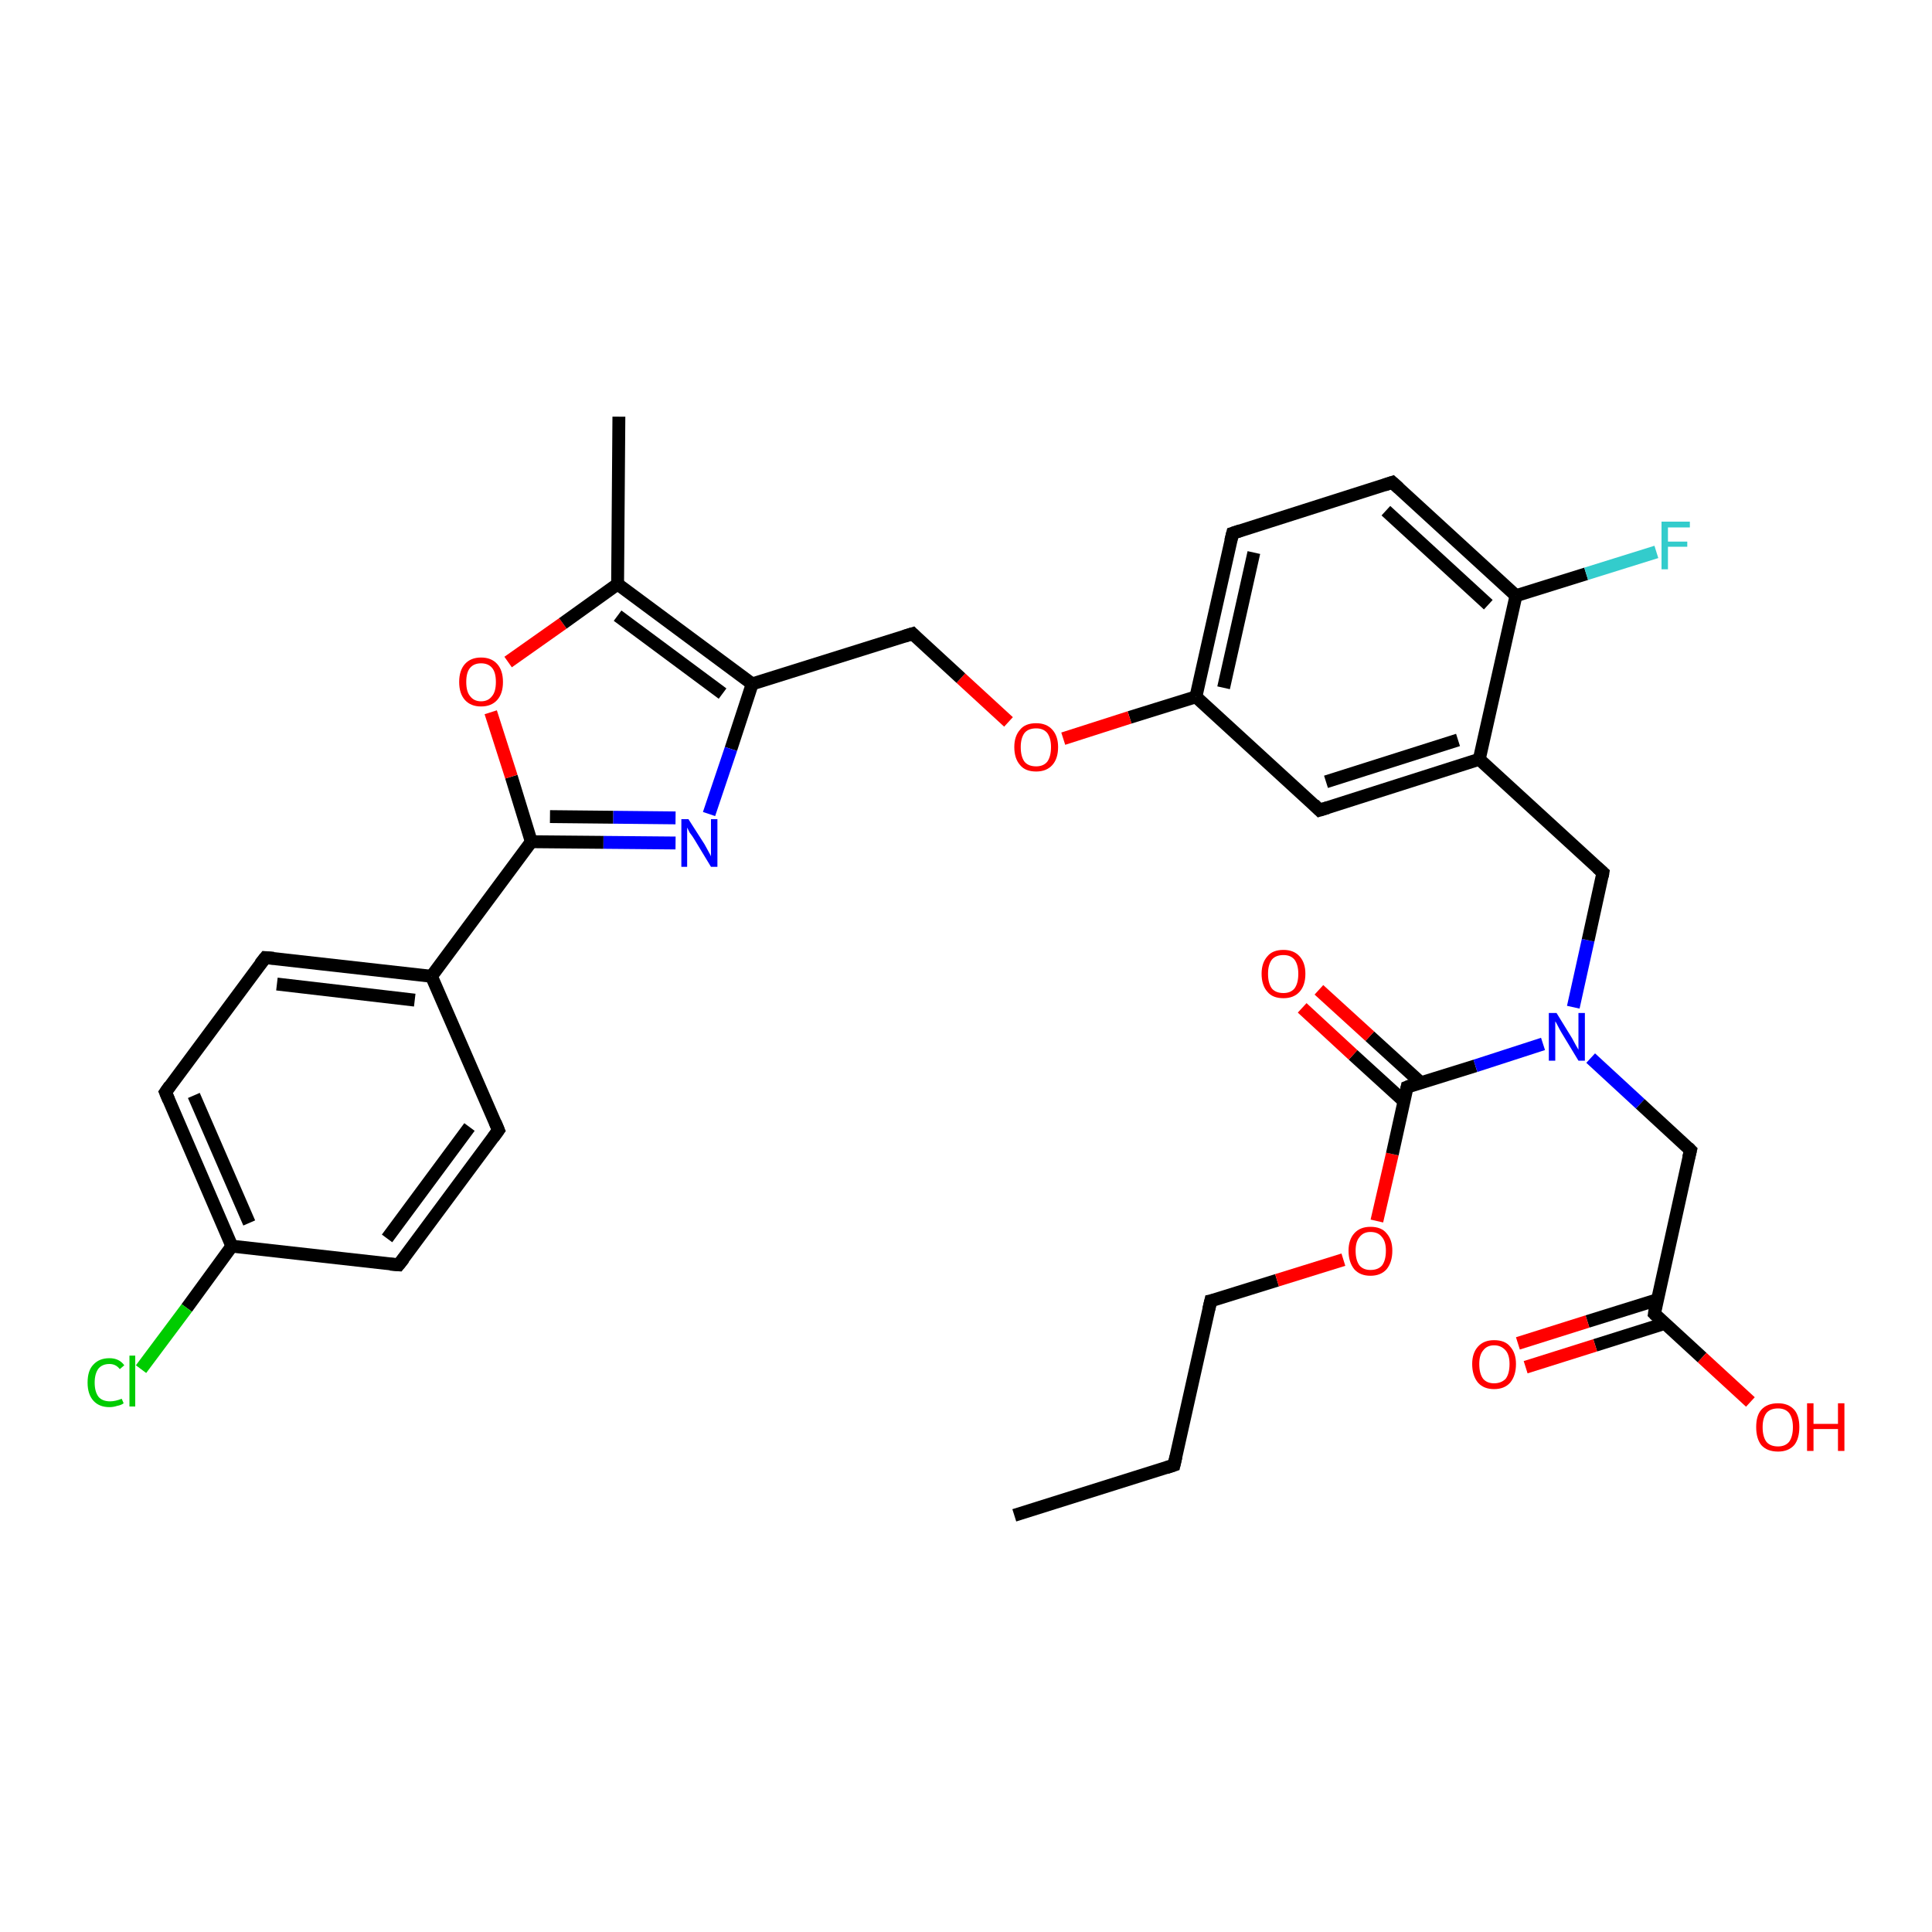 <?xml version='1.0' encoding='iso-8859-1'?>
<svg version='1.1' baseProfile='full'
              xmlns='http://www.w3.org/2000/svg'
                      xmlns:rdkit='http://www.rdkit.org/xml'
                      xmlns:xlink='http://www.w3.org/1999/xlink'
                  xml:space='preserve'
width='300px' height='300px' viewBox='0 0 300 300'>
<!-- END OF HEADER -->
<rect style='opacity:1.0;fill:#FFFFFF;stroke:none' width='300.0' height='300.0' x='0.0' y='0.0'> </rect>
<path class='bond-0 atom-0 atom-1' d='M 157.5,235.3 L 182.3,227.5' style='fill:none;fill-rule:evenodd;stroke:#000000;stroke-width:2.0px;stroke-linecap:butt;stroke-linejoin:miter;stroke-opacity:1' />
<path class='bond-1 atom-1 atom-2' d='M 182.3,227.5 L 188.0,202.0' style='fill:none;fill-rule:evenodd;stroke:#000000;stroke-width:2.0px;stroke-linecap:butt;stroke-linejoin:miter;stroke-opacity:1' />
<path class='bond-2 atom-2 atom-3' d='M 188.0,202.0 L 198.3,198.8' style='fill:none;fill-rule:evenodd;stroke:#000000;stroke-width:2.0px;stroke-linecap:butt;stroke-linejoin:miter;stroke-opacity:1' />
<path class='bond-2 atom-2 atom-3' d='M 198.3,198.8 L 208.6,195.6' style='fill:none;fill-rule:evenodd;stroke:#FF0000;stroke-width:2.0px;stroke-linecap:butt;stroke-linejoin:miter;stroke-opacity:1' />
<path class='bond-3 atom-3 atom-4' d='M 213.8,189.6 L 216.2,179.2' style='fill:none;fill-rule:evenodd;stroke:#FF0000;stroke-width:2.0px;stroke-linecap:butt;stroke-linejoin:miter;stroke-opacity:1' />
<path class='bond-3 atom-3 atom-4' d='M 216.2,179.2 L 218.5,168.8' style='fill:none;fill-rule:evenodd;stroke:#000000;stroke-width:2.0px;stroke-linecap:butt;stroke-linejoin:miter;stroke-opacity:1' />
<path class='bond-4 atom-4 atom-5' d='M 220.6,168.1 L 212.7,160.9' style='fill:none;fill-rule:evenodd;stroke:#000000;stroke-width:2.0px;stroke-linecap:butt;stroke-linejoin:miter;stroke-opacity:1' />
<path class='bond-4 atom-4 atom-5' d='M 212.7,160.9 L 204.8,153.7' style='fill:none;fill-rule:evenodd;stroke:#FF0000;stroke-width:2.0px;stroke-linecap:butt;stroke-linejoin:miter;stroke-opacity:1' />
<path class='bond-4 atom-4 atom-5' d='M 218.0,171.0 L 210.1,163.8' style='fill:none;fill-rule:evenodd;stroke:#000000;stroke-width:2.0px;stroke-linecap:butt;stroke-linejoin:miter;stroke-opacity:1' />
<path class='bond-4 atom-4 atom-5' d='M 210.1,163.8 L 202.2,156.5' style='fill:none;fill-rule:evenodd;stroke:#FF0000;stroke-width:2.0px;stroke-linecap:butt;stroke-linejoin:miter;stroke-opacity:1' />
<path class='bond-5 atom-4 atom-6' d='M 218.5,168.8 L 229.1,165.5' style='fill:none;fill-rule:evenodd;stroke:#000000;stroke-width:2.0px;stroke-linecap:butt;stroke-linejoin:miter;stroke-opacity:1' />
<path class='bond-5 atom-4 atom-6' d='M 229.1,165.5 L 239.6,162.1' style='fill:none;fill-rule:evenodd;stroke:#0000FF;stroke-width:2.0px;stroke-linecap:butt;stroke-linejoin:miter;stroke-opacity:1' />
<path class='bond-6 atom-6 atom-7' d='M 247.0,164.3 L 254.7,171.4' style='fill:none;fill-rule:evenodd;stroke:#0000FF;stroke-width:2.0px;stroke-linecap:butt;stroke-linejoin:miter;stroke-opacity:1' />
<path class='bond-6 atom-6 atom-7' d='M 254.7,171.4 L 262.5,178.6' style='fill:none;fill-rule:evenodd;stroke:#000000;stroke-width:2.0px;stroke-linecap:butt;stroke-linejoin:miter;stroke-opacity:1' />
<path class='bond-7 atom-7 atom-8' d='M 262.5,178.6 L 256.9,204.0' style='fill:none;fill-rule:evenodd;stroke:#000000;stroke-width:2.0px;stroke-linecap:butt;stroke-linejoin:miter;stroke-opacity:1' />
<path class='bond-8 atom-8 atom-9' d='M 256.9,204.0 L 264.3,210.8' style='fill:none;fill-rule:evenodd;stroke:#000000;stroke-width:2.0px;stroke-linecap:butt;stroke-linejoin:miter;stroke-opacity:1' />
<path class='bond-8 atom-8 atom-9' d='M 264.3,210.8 L 271.8,217.7' style='fill:none;fill-rule:evenodd;stroke:#FF0000;stroke-width:2.0px;stroke-linecap:butt;stroke-linejoin:miter;stroke-opacity:1' />
<path class='bond-9 atom-8 atom-10' d='M 257.4,201.8 L 246.5,205.2' style='fill:none;fill-rule:evenodd;stroke:#000000;stroke-width:2.0px;stroke-linecap:butt;stroke-linejoin:miter;stroke-opacity:1' />
<path class='bond-9 atom-8 atom-10' d='M 246.5,205.2 L 235.7,208.6' style='fill:none;fill-rule:evenodd;stroke:#FF0000;stroke-width:2.0px;stroke-linecap:butt;stroke-linejoin:miter;stroke-opacity:1' />
<path class='bond-9 atom-8 atom-10' d='M 258.5,205.5 L 247.7,208.9' style='fill:none;fill-rule:evenodd;stroke:#000000;stroke-width:2.0px;stroke-linecap:butt;stroke-linejoin:miter;stroke-opacity:1' />
<path class='bond-9 atom-8 atom-10' d='M 247.7,208.9 L 236.9,212.3' style='fill:none;fill-rule:evenodd;stroke:#FF0000;stroke-width:2.0px;stroke-linecap:butt;stroke-linejoin:miter;stroke-opacity:1' />
<path class='bond-10 atom-6 atom-11' d='M 244.3,156.4 L 246.6,146.0' style='fill:none;fill-rule:evenodd;stroke:#0000FF;stroke-width:2.0px;stroke-linecap:butt;stroke-linejoin:miter;stroke-opacity:1' />
<path class='bond-10 atom-6 atom-11' d='M 246.6,146.0 L 248.9,135.5' style='fill:none;fill-rule:evenodd;stroke:#000000;stroke-width:2.0px;stroke-linecap:butt;stroke-linejoin:miter;stroke-opacity:1' />
<path class='bond-11 atom-11 atom-12' d='M 248.9,135.5 L 229.7,117.9' style='fill:none;fill-rule:evenodd;stroke:#000000;stroke-width:2.0px;stroke-linecap:butt;stroke-linejoin:miter;stroke-opacity:1' />
<path class='bond-12 atom-12 atom-13' d='M 229.7,117.9 L 204.9,125.8' style='fill:none;fill-rule:evenodd;stroke:#000000;stroke-width:2.0px;stroke-linecap:butt;stroke-linejoin:miter;stroke-opacity:1' />
<path class='bond-12 atom-12 atom-13' d='M 226.4,114.9 L 205.9,121.4' style='fill:none;fill-rule:evenodd;stroke:#000000;stroke-width:2.0px;stroke-linecap:butt;stroke-linejoin:miter;stroke-opacity:1' />
<path class='bond-13 atom-13 atom-14' d='M 204.9,125.8 L 185.7,108.2' style='fill:none;fill-rule:evenodd;stroke:#000000;stroke-width:2.0px;stroke-linecap:butt;stroke-linejoin:miter;stroke-opacity:1' />
<path class='bond-14 atom-14 atom-15' d='M 185.7,108.2 L 175.4,111.4' style='fill:none;fill-rule:evenodd;stroke:#000000;stroke-width:2.0px;stroke-linecap:butt;stroke-linejoin:miter;stroke-opacity:1' />
<path class='bond-14 atom-14 atom-15' d='M 175.4,111.4 L 165.1,114.7' style='fill:none;fill-rule:evenodd;stroke:#FF0000;stroke-width:2.0px;stroke-linecap:butt;stroke-linejoin:miter;stroke-opacity:1' />
<path class='bond-15 atom-15 atom-16' d='M 156.6,112.1 L 149.2,105.3' style='fill:none;fill-rule:evenodd;stroke:#FF0000;stroke-width:2.0px;stroke-linecap:butt;stroke-linejoin:miter;stroke-opacity:1' />
<path class='bond-15 atom-15 atom-16' d='M 149.2,105.3 L 141.7,98.4' style='fill:none;fill-rule:evenodd;stroke:#000000;stroke-width:2.0px;stroke-linecap:butt;stroke-linejoin:miter;stroke-opacity:1' />
<path class='bond-16 atom-16 atom-17' d='M 141.7,98.4 L 116.8,106.2' style='fill:none;fill-rule:evenodd;stroke:#000000;stroke-width:2.0px;stroke-linecap:butt;stroke-linejoin:miter;stroke-opacity:1' />
<path class='bond-17 atom-17 atom-18' d='M 116.8,106.2 L 113.5,116.3' style='fill:none;fill-rule:evenodd;stroke:#000000;stroke-width:2.0px;stroke-linecap:butt;stroke-linejoin:miter;stroke-opacity:1' />
<path class='bond-17 atom-17 atom-18' d='M 113.5,116.3 L 110.1,126.4' style='fill:none;fill-rule:evenodd;stroke:#0000FF;stroke-width:2.0px;stroke-linecap:butt;stroke-linejoin:miter;stroke-opacity:1' />
<path class='bond-18 atom-18 atom-19' d='M 104.9,130.9 L 93.7,130.8' style='fill:none;fill-rule:evenodd;stroke:#0000FF;stroke-width:2.0px;stroke-linecap:butt;stroke-linejoin:miter;stroke-opacity:1' />
<path class='bond-18 atom-18 atom-19' d='M 93.7,130.8 L 82.5,130.7' style='fill:none;fill-rule:evenodd;stroke:#000000;stroke-width:2.0px;stroke-linecap:butt;stroke-linejoin:miter;stroke-opacity:1' />
<path class='bond-18 atom-18 atom-19' d='M 104.9,127.0 L 95.2,126.9' style='fill:none;fill-rule:evenodd;stroke:#0000FF;stroke-width:2.0px;stroke-linecap:butt;stroke-linejoin:miter;stroke-opacity:1' />
<path class='bond-18 atom-18 atom-19' d='M 95.2,126.9 L 85.4,126.8' style='fill:none;fill-rule:evenodd;stroke:#000000;stroke-width:2.0px;stroke-linecap:butt;stroke-linejoin:miter;stroke-opacity:1' />
<path class='bond-19 atom-19 atom-20' d='M 82.5,130.7 L 79.4,120.6' style='fill:none;fill-rule:evenodd;stroke:#000000;stroke-width:2.0px;stroke-linecap:butt;stroke-linejoin:miter;stroke-opacity:1' />
<path class='bond-19 atom-19 atom-20' d='M 79.4,120.6 L 76.2,110.6' style='fill:none;fill-rule:evenodd;stroke:#FF0000;stroke-width:2.0px;stroke-linecap:butt;stroke-linejoin:miter;stroke-opacity:1' />
<path class='bond-20 atom-20 atom-21' d='M 78.9,102.8 L 87.4,96.8' style='fill:none;fill-rule:evenodd;stroke:#FF0000;stroke-width:2.0px;stroke-linecap:butt;stroke-linejoin:miter;stroke-opacity:1' />
<path class='bond-20 atom-20 atom-21' d='M 87.4,96.8 L 95.9,90.7' style='fill:none;fill-rule:evenodd;stroke:#000000;stroke-width:2.0px;stroke-linecap:butt;stroke-linejoin:miter;stroke-opacity:1' />
<path class='bond-21 atom-21 atom-22' d='M 95.9,90.7 L 96.1,64.7' style='fill:none;fill-rule:evenodd;stroke:#000000;stroke-width:2.0px;stroke-linecap:butt;stroke-linejoin:miter;stroke-opacity:1' />
<path class='bond-22 atom-19 atom-23' d='M 82.5,130.7 L 67.0,151.6' style='fill:none;fill-rule:evenodd;stroke:#000000;stroke-width:2.0px;stroke-linecap:butt;stroke-linejoin:miter;stroke-opacity:1' />
<path class='bond-23 atom-23 atom-24' d='M 67.0,151.6 L 41.2,148.7' style='fill:none;fill-rule:evenodd;stroke:#000000;stroke-width:2.0px;stroke-linecap:butt;stroke-linejoin:miter;stroke-opacity:1' />
<path class='bond-23 atom-23 atom-24' d='M 64.4,155.3 L 43.0,152.8' style='fill:none;fill-rule:evenodd;stroke:#000000;stroke-width:2.0px;stroke-linecap:butt;stroke-linejoin:miter;stroke-opacity:1' />
<path class='bond-24 atom-24 atom-25' d='M 41.2,148.7 L 25.7,169.6' style='fill:none;fill-rule:evenodd;stroke:#000000;stroke-width:2.0px;stroke-linecap:butt;stroke-linejoin:miter;stroke-opacity:1' />
<path class='bond-25 atom-25 atom-26' d='M 25.7,169.6 L 36.0,193.5' style='fill:none;fill-rule:evenodd;stroke:#000000;stroke-width:2.0px;stroke-linecap:butt;stroke-linejoin:miter;stroke-opacity:1' />
<path class='bond-25 atom-25 atom-26' d='M 30.1,170.1 L 38.7,189.9' style='fill:none;fill-rule:evenodd;stroke:#000000;stroke-width:2.0px;stroke-linecap:butt;stroke-linejoin:miter;stroke-opacity:1' />
<path class='bond-26 atom-26 atom-27' d='M 36.0,193.5 L 29.0,203.1' style='fill:none;fill-rule:evenodd;stroke:#000000;stroke-width:2.0px;stroke-linecap:butt;stroke-linejoin:miter;stroke-opacity:1' />
<path class='bond-26 atom-26 atom-27' d='M 29.0,203.1 L 21.9,212.6' style='fill:none;fill-rule:evenodd;stroke:#00CC00;stroke-width:2.0px;stroke-linecap:butt;stroke-linejoin:miter;stroke-opacity:1' />
<path class='bond-27 atom-26 atom-28' d='M 36.0,193.5 L 61.9,196.4' style='fill:none;fill-rule:evenodd;stroke:#000000;stroke-width:2.0px;stroke-linecap:butt;stroke-linejoin:miter;stroke-opacity:1' />
<path class='bond-28 atom-28 atom-29' d='M 61.9,196.4 L 77.4,175.5' style='fill:none;fill-rule:evenodd;stroke:#000000;stroke-width:2.0px;stroke-linecap:butt;stroke-linejoin:miter;stroke-opacity:1' />
<path class='bond-28 atom-28 atom-29' d='M 60.1,192.3 L 72.9,175.0' style='fill:none;fill-rule:evenodd;stroke:#000000;stroke-width:2.0px;stroke-linecap:butt;stroke-linejoin:miter;stroke-opacity:1' />
<path class='bond-29 atom-14 atom-30' d='M 185.7,108.2 L 191.4,82.8' style='fill:none;fill-rule:evenodd;stroke:#000000;stroke-width:2.0px;stroke-linecap:butt;stroke-linejoin:miter;stroke-opacity:1' />
<path class='bond-29 atom-14 atom-30' d='M 190.0,106.8 L 194.7,85.8' style='fill:none;fill-rule:evenodd;stroke:#000000;stroke-width:2.0px;stroke-linecap:butt;stroke-linejoin:miter;stroke-opacity:1' />
<path class='bond-30 atom-30 atom-31' d='M 191.4,82.8 L 216.2,74.9' style='fill:none;fill-rule:evenodd;stroke:#000000;stroke-width:2.0px;stroke-linecap:butt;stroke-linejoin:miter;stroke-opacity:1' />
<path class='bond-31 atom-31 atom-32' d='M 216.2,74.9 L 235.4,92.5' style='fill:none;fill-rule:evenodd;stroke:#000000;stroke-width:2.0px;stroke-linecap:butt;stroke-linejoin:miter;stroke-opacity:1' />
<path class='bond-31 atom-31 atom-32' d='M 215.2,79.3 L 231.1,93.9' style='fill:none;fill-rule:evenodd;stroke:#000000;stroke-width:2.0px;stroke-linecap:butt;stroke-linejoin:miter;stroke-opacity:1' />
<path class='bond-32 atom-32 atom-33' d='M 235.4,92.5 L 246.3,89.1' style='fill:none;fill-rule:evenodd;stroke:#000000;stroke-width:2.0px;stroke-linecap:butt;stroke-linejoin:miter;stroke-opacity:1' />
<path class='bond-32 atom-32 atom-33' d='M 246.3,89.1 L 257.2,85.7' style='fill:none;fill-rule:evenodd;stroke:#33CCCC;stroke-width:2.0px;stroke-linecap:butt;stroke-linejoin:miter;stroke-opacity:1' />
<path class='bond-33 atom-32 atom-12' d='M 235.4,92.5 L 229.7,117.9' style='fill:none;fill-rule:evenodd;stroke:#000000;stroke-width:2.0px;stroke-linecap:butt;stroke-linejoin:miter;stroke-opacity:1' />
<path class='bond-34 atom-21 atom-17' d='M 95.9,90.7 L 116.8,106.2' style='fill:none;fill-rule:evenodd;stroke:#000000;stroke-width:2.0px;stroke-linecap:butt;stroke-linejoin:miter;stroke-opacity:1' />
<path class='bond-34 atom-21 atom-17' d='M 95.9,95.6 L 112.2,107.7' style='fill:none;fill-rule:evenodd;stroke:#000000;stroke-width:2.0px;stroke-linecap:butt;stroke-linejoin:miter;stroke-opacity:1' />
<path class='bond-35 atom-29 atom-23' d='M 77.4,175.5 L 67.0,151.6' style='fill:none;fill-rule:evenodd;stroke:#000000;stroke-width:2.0px;stroke-linecap:butt;stroke-linejoin:miter;stroke-opacity:1' />
<path d='M 181.1,227.9 L 182.3,227.5 L 182.6,226.2' style='fill:none;stroke:#000000;stroke-width:2.0px;stroke-linecap:butt;stroke-linejoin:miter;stroke-opacity:1;' />
<path d='M 187.7,203.3 L 188.0,202.0 L 188.5,201.9' style='fill:none;stroke:#000000;stroke-width:2.0px;stroke-linecap:butt;stroke-linejoin:miter;stroke-opacity:1;' />
<path d='M 218.4,169.3 L 218.5,168.8 L 219.0,168.6' style='fill:none;stroke:#000000;stroke-width:2.0px;stroke-linecap:butt;stroke-linejoin:miter;stroke-opacity:1;' />
<path d='M 262.1,178.2 L 262.5,178.6 L 262.2,179.8' style='fill:none;stroke:#000000;stroke-width:2.0px;stroke-linecap:butt;stroke-linejoin:miter;stroke-opacity:1;' />
<path d='M 257.1,202.7 L 256.9,204.0 L 257.2,204.3' style='fill:none;stroke:#000000;stroke-width:2.0px;stroke-linecap:butt;stroke-linejoin:miter;stroke-opacity:1;' />
<path d='M 248.8,136.1 L 248.9,135.5 L 248.0,134.7' style='fill:none;stroke:#000000;stroke-width:2.0px;stroke-linecap:butt;stroke-linejoin:miter;stroke-opacity:1;' />
<path d='M 206.2,125.4 L 204.9,125.8 L 204.0,124.9' style='fill:none;stroke:#000000;stroke-width:2.0px;stroke-linecap:butt;stroke-linejoin:miter;stroke-opacity:1;' />
<path d='M 142.1,98.8 L 141.7,98.4 L 140.4,98.8' style='fill:none;stroke:#000000;stroke-width:2.0px;stroke-linecap:butt;stroke-linejoin:miter;stroke-opacity:1;' />
<path d='M 42.5,148.8 L 41.2,148.7 L 40.4,149.7' style='fill:none;stroke:#000000;stroke-width:2.0px;stroke-linecap:butt;stroke-linejoin:miter;stroke-opacity:1;' />
<path d='M 26.4,168.6 L 25.7,169.6 L 26.2,170.8' style='fill:none;stroke:#000000;stroke-width:2.0px;stroke-linecap:butt;stroke-linejoin:miter;stroke-opacity:1;' />
<path d='M 60.6,196.3 L 61.9,196.4 L 62.7,195.4' style='fill:none;stroke:#000000;stroke-width:2.0px;stroke-linecap:butt;stroke-linejoin:miter;stroke-opacity:1;' />
<path d='M 76.6,176.6 L 77.4,175.5 L 76.9,174.3' style='fill:none;stroke:#000000;stroke-width:2.0px;stroke-linecap:butt;stroke-linejoin:miter;stroke-opacity:1;' />
<path d='M 191.1,84.0 L 191.4,82.8 L 192.6,82.4' style='fill:none;stroke:#000000;stroke-width:2.0px;stroke-linecap:butt;stroke-linejoin:miter;stroke-opacity:1;' />
<path d='M 215.0,75.3 L 216.2,74.9 L 217.2,75.8' style='fill:none;stroke:#000000;stroke-width:2.0px;stroke-linecap:butt;stroke-linejoin:miter;stroke-opacity:1;' />
<path class='atom-3' d='M 209.4 194.2
Q 209.4 192.5, 210.3 191.5
Q 211.2 190.5, 212.8 190.5
Q 214.5 190.5, 215.3 191.5
Q 216.2 192.5, 216.2 194.2
Q 216.2 196.0, 215.3 197.1
Q 214.4 198.1, 212.8 198.1
Q 211.2 198.1, 210.3 197.1
Q 209.4 196.0, 209.4 194.2
M 212.8 197.2
Q 214.0 197.2, 214.6 196.5
Q 215.2 195.7, 215.2 194.2
Q 215.2 192.8, 214.6 192.1
Q 214.0 191.3, 212.8 191.3
Q 211.7 191.3, 211.1 192.1
Q 210.5 192.8, 210.5 194.2
Q 210.5 195.7, 211.1 196.5
Q 211.7 197.2, 212.8 197.2
' fill='#FF0000'/>
<path class='atom-5' d='M 195.9 151.2
Q 195.9 149.5, 196.8 148.5
Q 197.6 147.5, 199.3 147.5
Q 200.9 147.5, 201.8 148.5
Q 202.7 149.5, 202.7 151.2
Q 202.7 153.0, 201.8 154.0
Q 200.9 155.0, 199.3 155.0
Q 197.6 155.0, 196.8 154.0
Q 195.9 153.0, 195.9 151.2
M 199.3 154.2
Q 200.4 154.2, 201.0 153.5
Q 201.6 152.7, 201.6 151.2
Q 201.6 149.8, 201.0 149.0
Q 200.4 148.3, 199.3 148.3
Q 198.1 148.3, 197.5 149.0
Q 196.9 149.8, 196.9 151.2
Q 196.9 152.7, 197.5 153.5
Q 198.1 154.2, 199.3 154.2
' fill='#FF0000'/>
<path class='atom-6' d='M 241.7 157.3
L 244.1 161.2
Q 244.3 161.6, 244.7 162.3
Q 245.1 163.0, 245.1 163.0
L 245.1 157.3
L 246.1 157.3
L 246.1 164.7
L 245.1 164.7
L 242.5 160.4
Q 242.2 159.9, 241.9 159.3
Q 241.6 158.7, 241.5 158.6
L 241.5 164.7
L 240.5 164.7
L 240.5 157.3
L 241.7 157.3
' fill='#0000FF'/>
<path class='atom-9' d='M 272.7 221.6
Q 272.7 219.8, 273.5 218.9
Q 274.4 217.9, 276.1 217.9
Q 277.7 217.9, 278.6 218.9
Q 279.4 219.8, 279.4 221.6
Q 279.4 223.4, 278.6 224.4
Q 277.7 225.4, 276.1 225.4
Q 274.4 225.4, 273.5 224.4
Q 272.7 223.4, 272.7 221.6
M 276.1 224.6
Q 277.2 224.6, 277.8 223.9
Q 278.4 223.1, 278.4 221.6
Q 278.4 220.2, 277.8 219.4
Q 277.2 218.7, 276.1 218.7
Q 274.9 218.7, 274.3 219.4
Q 273.7 220.2, 273.7 221.6
Q 273.7 223.1, 274.3 223.9
Q 274.9 224.6, 276.1 224.6
' fill='#FF0000'/>
<path class='atom-9' d='M 280.6 217.9
L 281.6 217.9
L 281.6 221.1
L 285.4 221.1
L 285.4 217.9
L 286.4 217.9
L 286.4 225.3
L 285.4 225.3
L 285.4 221.9
L 281.6 221.9
L 281.6 225.3
L 280.6 225.3
L 280.6 217.9
' fill='#FF0000'/>
<path class='atom-10' d='M 228.6 211.8
Q 228.6 210.1, 229.5 209.1
Q 230.4 208.1, 232.0 208.1
Q 233.7 208.1, 234.5 209.1
Q 235.4 210.1, 235.4 211.8
Q 235.4 213.6, 234.5 214.7
Q 233.6 215.7, 232.0 215.7
Q 230.4 215.7, 229.5 214.7
Q 228.6 213.6, 228.6 211.8
M 232.0 214.8
Q 233.1 214.8, 233.8 214.1
Q 234.4 213.3, 234.4 211.8
Q 234.4 210.4, 233.8 209.7
Q 233.1 208.9, 232.0 208.9
Q 230.9 208.9, 230.3 209.7
Q 229.7 210.4, 229.7 211.8
Q 229.7 213.3, 230.3 214.1
Q 230.9 214.8, 232.0 214.8
' fill='#FF0000'/>
<path class='atom-15' d='M 157.5 116.0
Q 157.5 114.3, 158.4 113.3
Q 159.2 112.3, 160.9 112.3
Q 162.5 112.3, 163.4 113.3
Q 164.3 114.3, 164.3 116.0
Q 164.3 117.8, 163.4 118.8
Q 162.5 119.8, 160.9 119.8
Q 159.2 119.8, 158.4 118.8
Q 157.5 117.8, 157.5 116.0
M 160.9 119.0
Q 162.0 119.0, 162.6 118.3
Q 163.2 117.5, 163.2 116.0
Q 163.2 114.6, 162.6 113.8
Q 162.0 113.1, 160.9 113.1
Q 159.7 113.1, 159.1 113.8
Q 158.5 114.6, 158.5 116.0
Q 158.5 117.5, 159.1 118.3
Q 159.7 119.0, 160.9 119.0
' fill='#FF0000'/>
<path class='atom-18' d='M 106.9 127.2
L 109.4 131.1
Q 109.6 131.5, 110.0 132.2
Q 110.4 132.9, 110.4 133.0
L 110.4 127.2
L 111.4 127.2
L 111.4 134.6
L 110.4 134.6
L 107.8 130.3
Q 107.5 129.8, 107.1 129.3
Q 106.8 128.7, 106.7 128.5
L 106.7 134.6
L 105.8 134.6
L 105.8 127.2
L 106.9 127.2
' fill='#0000FF'/>
<path class='atom-20' d='M 71.3 105.9
Q 71.3 104.1, 72.2 103.1
Q 73.1 102.1, 74.7 102.1
Q 76.3 102.1, 77.2 103.1
Q 78.1 104.1, 78.1 105.9
Q 78.1 107.7, 77.2 108.7
Q 76.3 109.7, 74.7 109.7
Q 73.1 109.7, 72.2 108.7
Q 71.3 107.7, 71.3 105.9
M 74.7 108.9
Q 75.8 108.9, 76.4 108.1
Q 77.0 107.4, 77.0 105.9
Q 77.0 104.4, 76.4 103.7
Q 75.8 103.0, 74.7 103.0
Q 73.6 103.0, 73.0 103.7
Q 72.4 104.4, 72.4 105.9
Q 72.4 107.4, 73.0 108.1
Q 73.6 108.9, 74.7 108.9
' fill='#FF0000'/>
<path class='atom-27' d='M 13.6 214.7
Q 13.6 212.8, 14.5 211.9
Q 15.4 210.9, 17.0 210.9
Q 18.5 210.9, 19.3 212.0
L 18.6 212.6
Q 18.0 211.8, 17.0 211.8
Q 15.9 211.8, 15.3 212.5
Q 14.7 213.3, 14.7 214.7
Q 14.7 216.1, 15.3 216.9
Q 15.9 217.6, 17.1 217.6
Q 17.9 217.6, 18.9 217.2
L 19.2 217.9
Q 18.8 218.2, 18.2 218.3
Q 17.6 218.5, 17.0 218.5
Q 15.4 218.5, 14.5 217.5
Q 13.6 216.5, 13.6 214.7
' fill='#00CC00'/>
<path class='atom-27' d='M 20.1 210.5
L 21.0 210.5
L 21.0 218.4
L 20.1 218.4
L 20.1 210.5
' fill='#00CC00'/>
<path class='atom-33' d='M 258.0 81.0
L 262.4 81.0
L 262.4 81.9
L 259.0 81.9
L 259.0 84.1
L 262.0 84.1
L 262.0 84.9
L 259.0 84.9
L 259.0 88.4
L 258.0 88.4
L 258.0 81.0
' fill='#33CCCC'/>
</svg>
